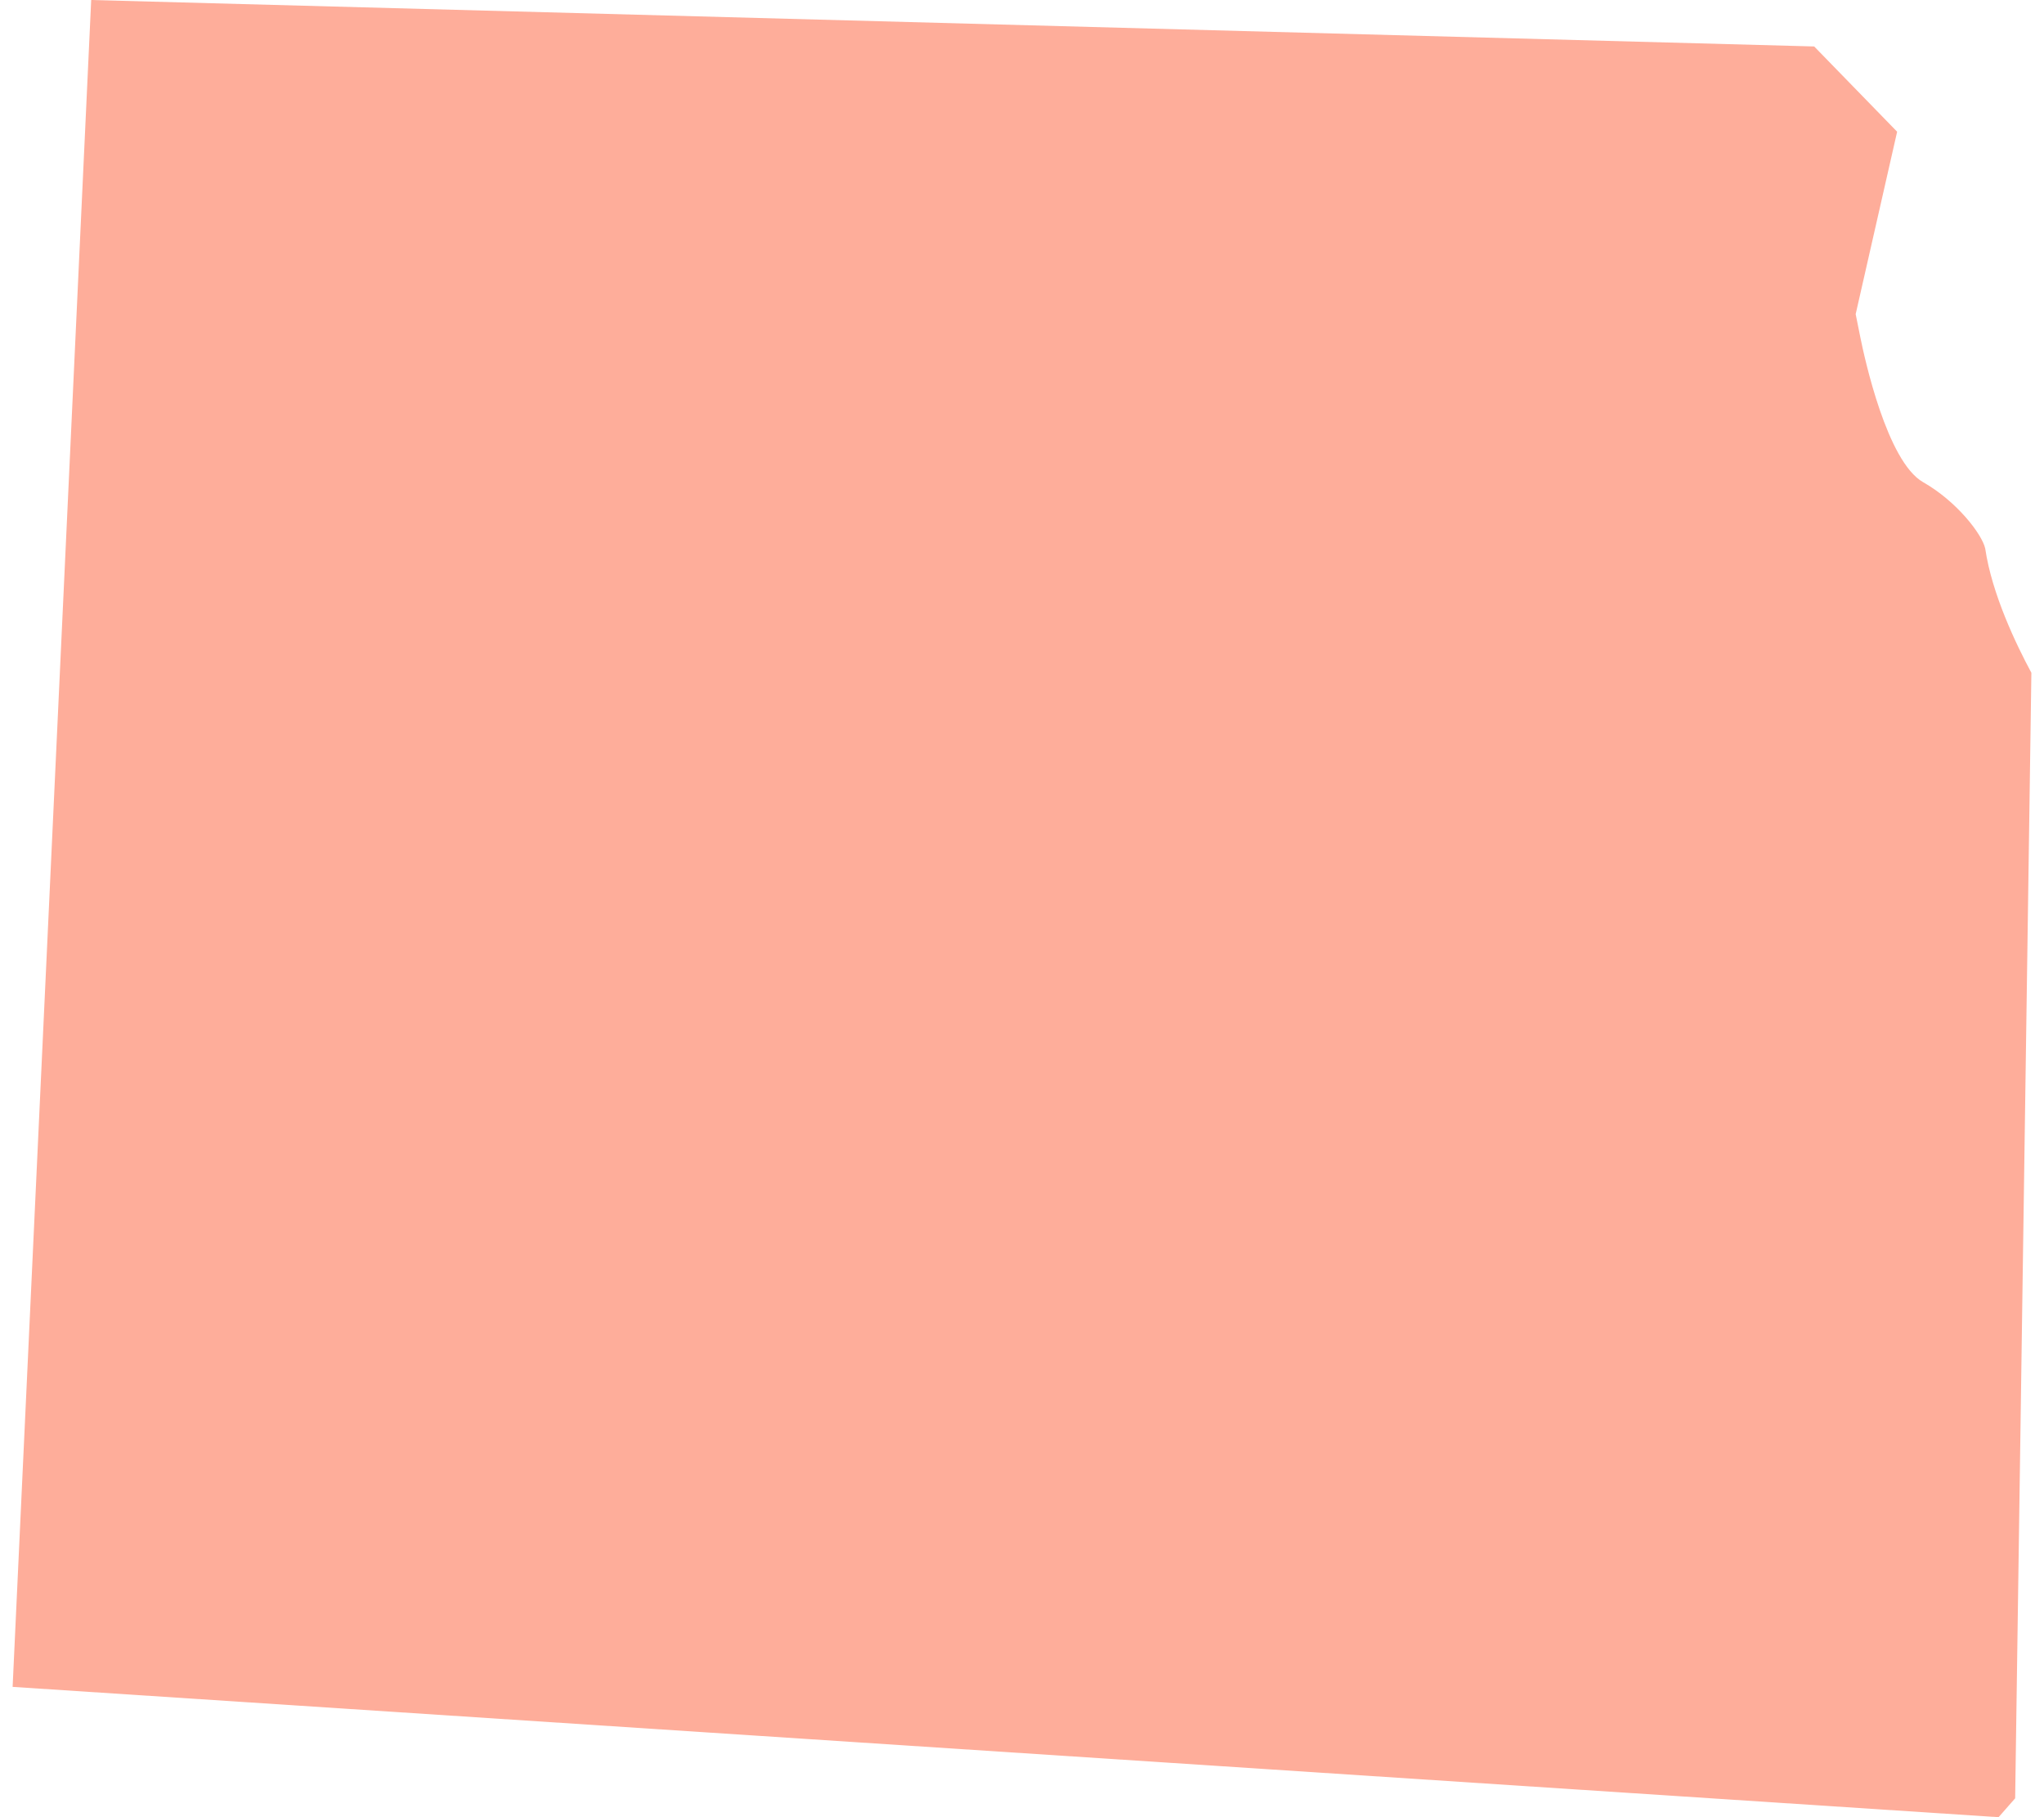 <svg width="81" height="72" viewBox="0 0 81 72" fill="none" xmlns="http://www.w3.org/2000/svg">
<path d="M79.2 72L79.857 71.252L80.5 26.657C79.898 25.538 78.936 23.54 78.671 21.735C78.544 21.163 77.542 19.862 76.21 19.105C74.776 18.29 73.885 14.177 73.721 13.362L73.537 12.447L75.18 5.219L71.893 1.841L3.614 6.10352e-05L1.142 53.051L0.5 66.837L79.2 72Z" fill="#FEAD9A"/>
</svg>
